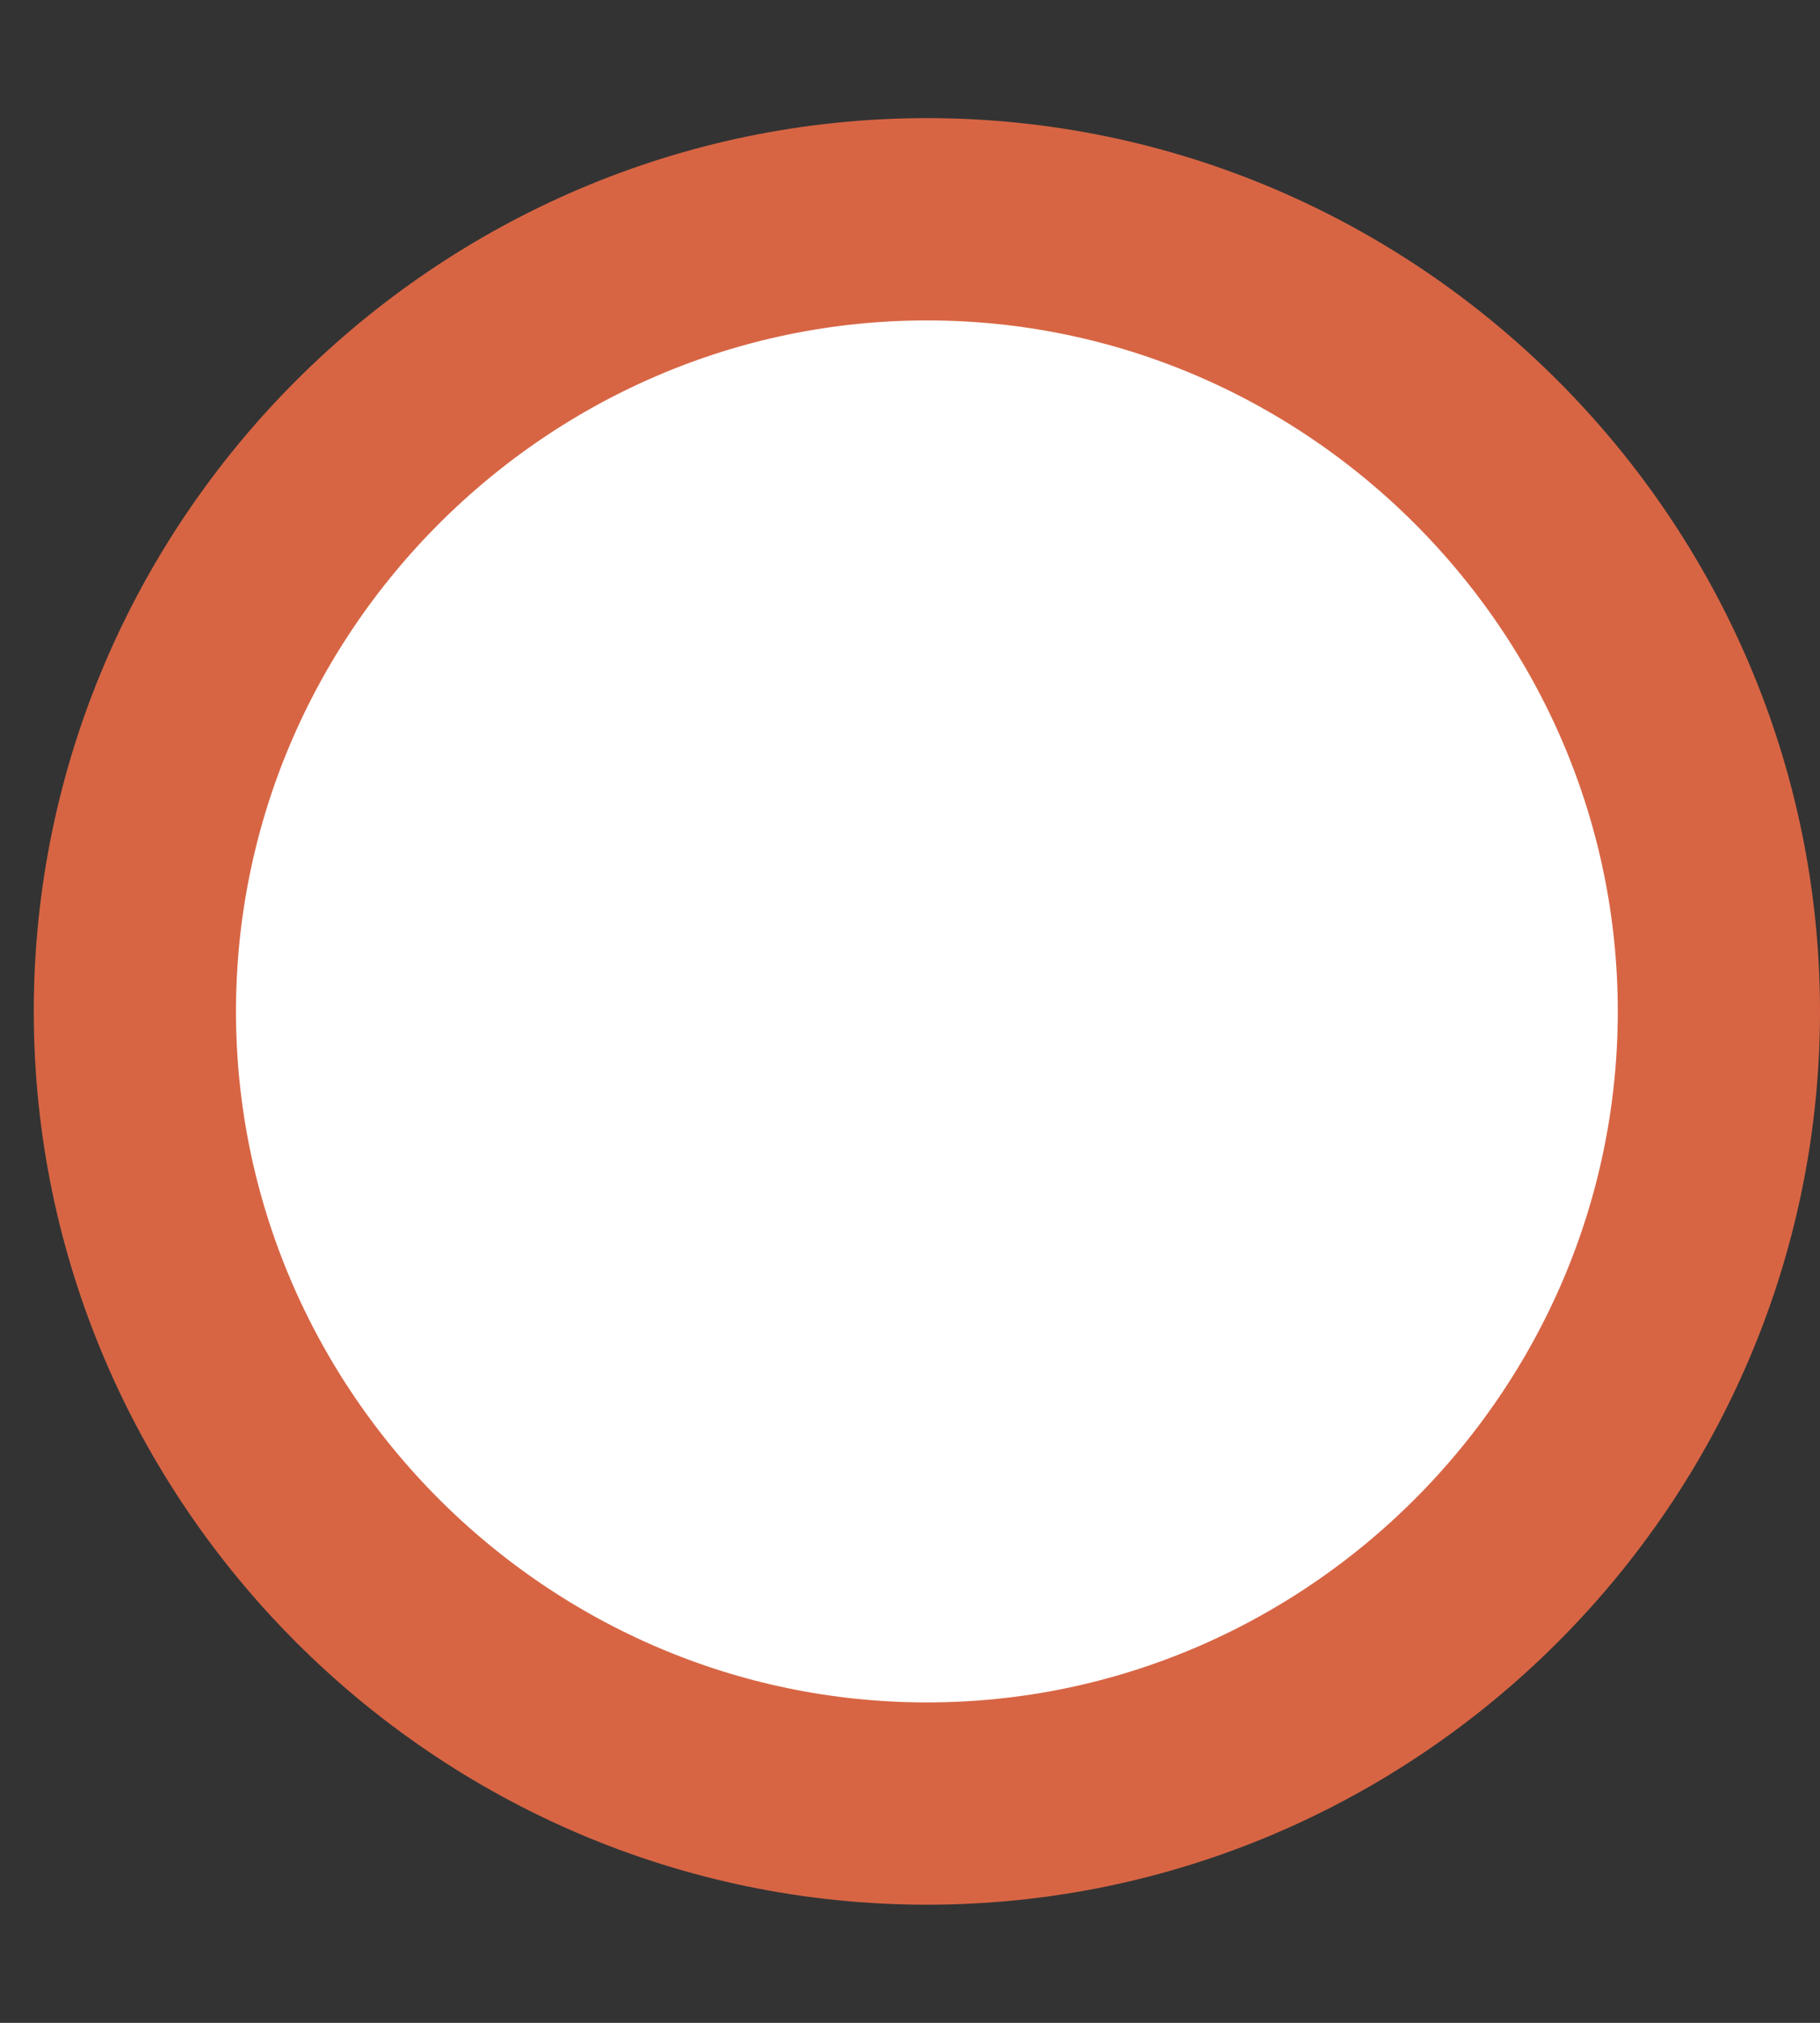<?xml version="1.0" encoding="UTF-8"?> <svg xmlns="http://www.w3.org/2000/svg" width="9" height="10" viewBox="0 0 9 10" fill="none"><rect x="0" y="0" width="9" height="10" fill="#333333" stroke="none"/> <path d="M8.5 5C8.5 7.153 6.736 8.916 4.584 8.916C2.431 8.916 0.667 7.153 0.667 5C0.667 2.847 2.431 1.084 4.584 1.084C6.736 1.084 8.5 2.847 8.5 5Z" fill="white" stroke="#D76544"></path> </svg> 